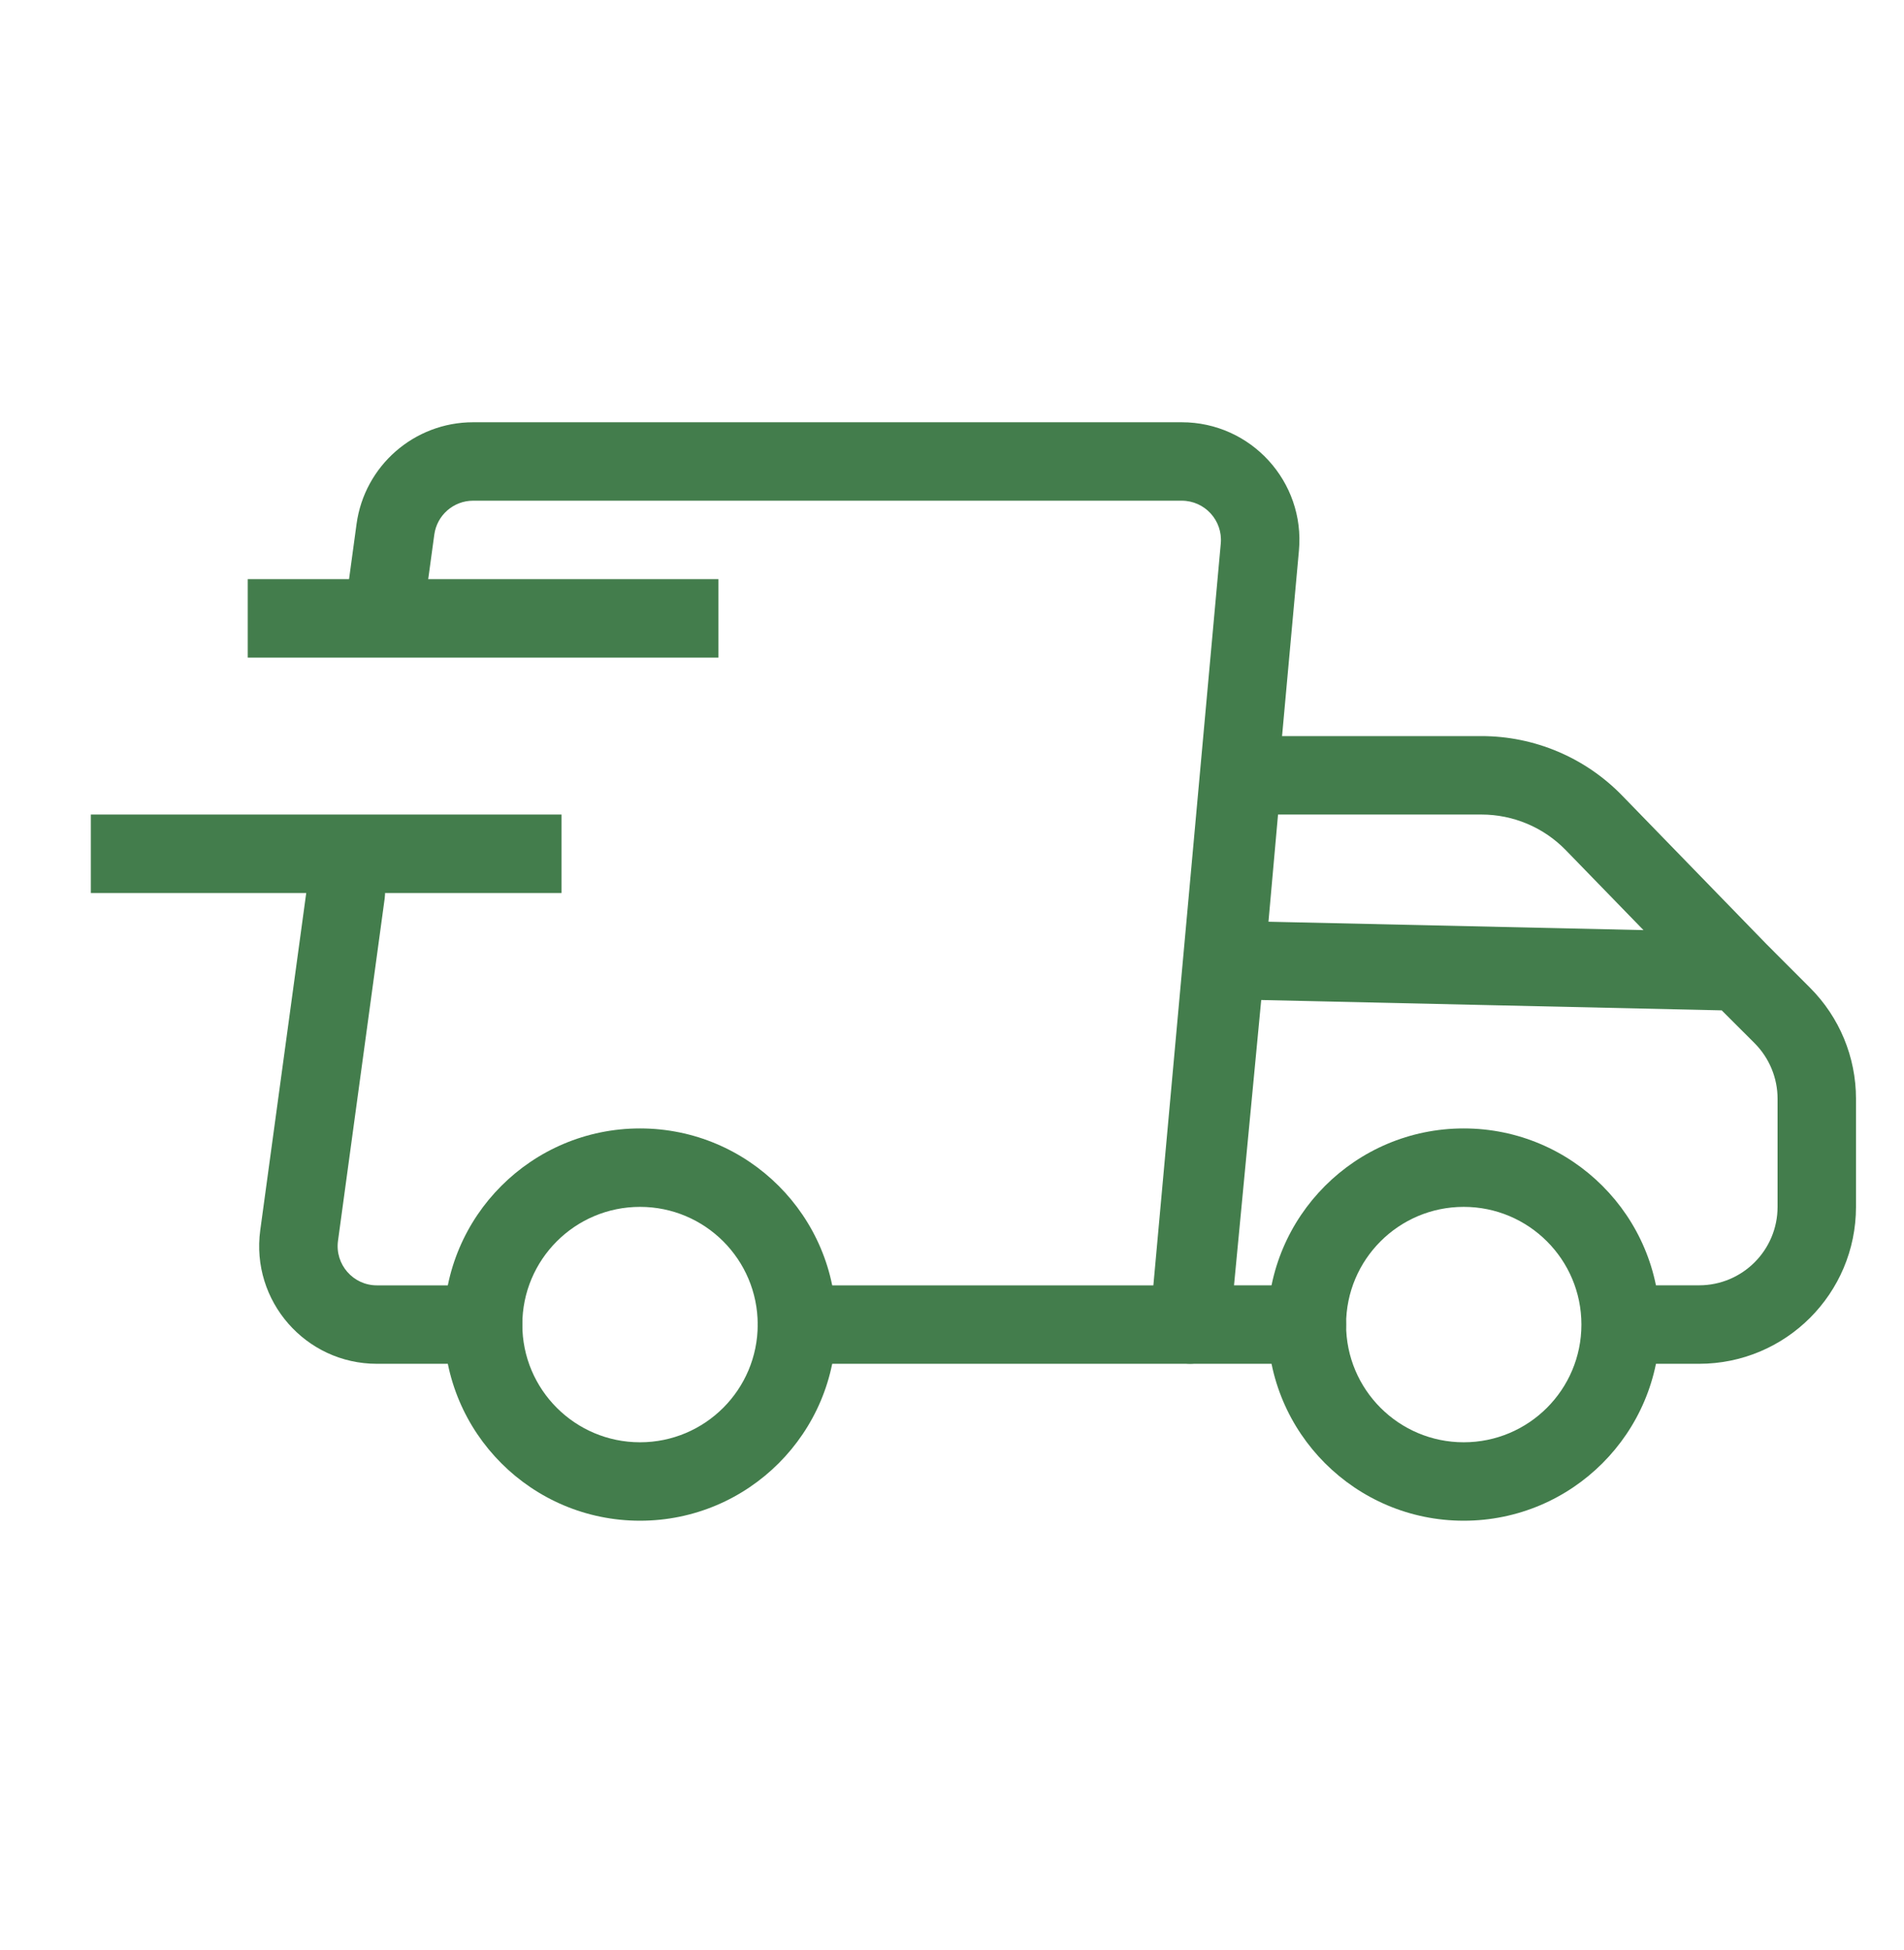 <svg width="42" viewBox="0 0 42 43" height="43" fill="none" xmlns="http://www.w3.org/2000/svg">
<path fill-rule="evenodd" fill="#437D4C" d="M32.288 26.618C30.855 26.618 29.693 27.78 29.693 29.214C29.693 30.648 30.855 31.81 32.288 31.81C33.722 31.81 34.884 30.648 34.884 29.214C34.884 27.78 33.722 26.618 32.288 26.618ZM27.962 29.214C27.962 26.825 29.899 24.888 32.288 24.888C34.678 24.888 36.615 26.825 36.615 29.214C36.615 31.603 34.678 33.54 32.288 33.54C29.899 33.54 27.962 31.603 27.962 29.214ZM14.118 26.618C12.684 26.618 11.522 27.78 11.522 29.214C11.522 30.648 12.684 31.81 14.118 31.81C15.552 31.81 16.714 30.648 16.714 29.214C16.714 27.78 15.552 26.618 14.118 26.618ZM9.792 29.214C9.792 26.825 11.729 24.888 14.118 24.888C16.507 24.888 18.444 26.825 18.444 29.214C18.444 31.603 16.507 33.54 14.118 33.54C11.729 33.54 9.792 31.603 9.792 29.214Z" clip-rule="evenodd"></path>
<path fill-rule="evenodd" fill="#437D4C" d="M7.865 11.558C8.04 10.272 9.139 9.313 10.437 9.313H26.067C27.594 9.313 28.791 10.623 28.653 12.143L27.093 29.292C27.053 29.738 26.679 30.079 26.232 30.079H17.579C17.101 30.079 16.714 29.692 16.714 29.214C16.714 28.736 17.101 28.349 17.579 28.349H25.442L26.929 11.987C26.975 11.48 26.576 11.043 26.067 11.043H10.437C10.004 11.043 9.638 11.363 9.58 11.792L9.318 13.709C9.254 14.183 8.817 14.514 8.344 14.45C7.87 14.385 7.539 13.949 7.604 13.476L7.865 11.558ZM7.746 18.839C8.219 18.903 8.551 19.339 8.486 19.813L7.456 27.366C7.385 27.886 7.789 28.349 8.313 28.349H10.657C11.135 28.349 11.522 28.736 11.522 29.214C11.522 29.692 11.135 30.079 10.657 30.079H8.313C6.74 30.079 5.529 28.691 5.741 27.133L6.771 19.579C6.836 19.105 7.272 18.774 7.746 18.839Z" clip-rule="evenodd"></path>
<path fill-rule="evenodd" fill="#437D4C" d="M35.783 17.547C34.968 16.708 33.849 16.235 32.679 16.235H27.401C26.953 16.235 26.579 16.577 26.54 17.023L26.175 21.091L26.174 21.096L25.408 29.131C25.385 29.374 25.465 29.615 25.629 29.796C25.793 29.976 26.026 30.079 26.269 30.079H28.827C29.305 30.079 29.693 29.692 29.693 29.214C29.693 28.736 29.305 28.348 28.827 28.348H27.221L27.821 22.056L37.979 22.284L38.704 23.008C39.028 23.333 39.211 23.773 39.211 24.232V26.618C39.211 27.574 38.436 28.348 37.48 28.348H36.23C35.752 28.348 35.365 28.736 35.365 29.214C35.365 29.692 35.752 30.079 36.23 30.079H37.48C39.392 30.079 40.941 28.529 40.941 26.618V24.232C40.941 23.314 40.576 22.434 39.927 21.785L38.962 20.819L35.783 17.547ZM36.253 20.514L27.981 20.329L28.192 17.965H32.679C33.381 17.965 34.053 18.249 34.541 18.752L36.253 20.514ZM15.848 14.504H5.465V12.774H15.848V14.504ZM12.387 19.696H2.004V17.965H12.387V19.696Z" clip-rule="evenodd"></path>
</svg>